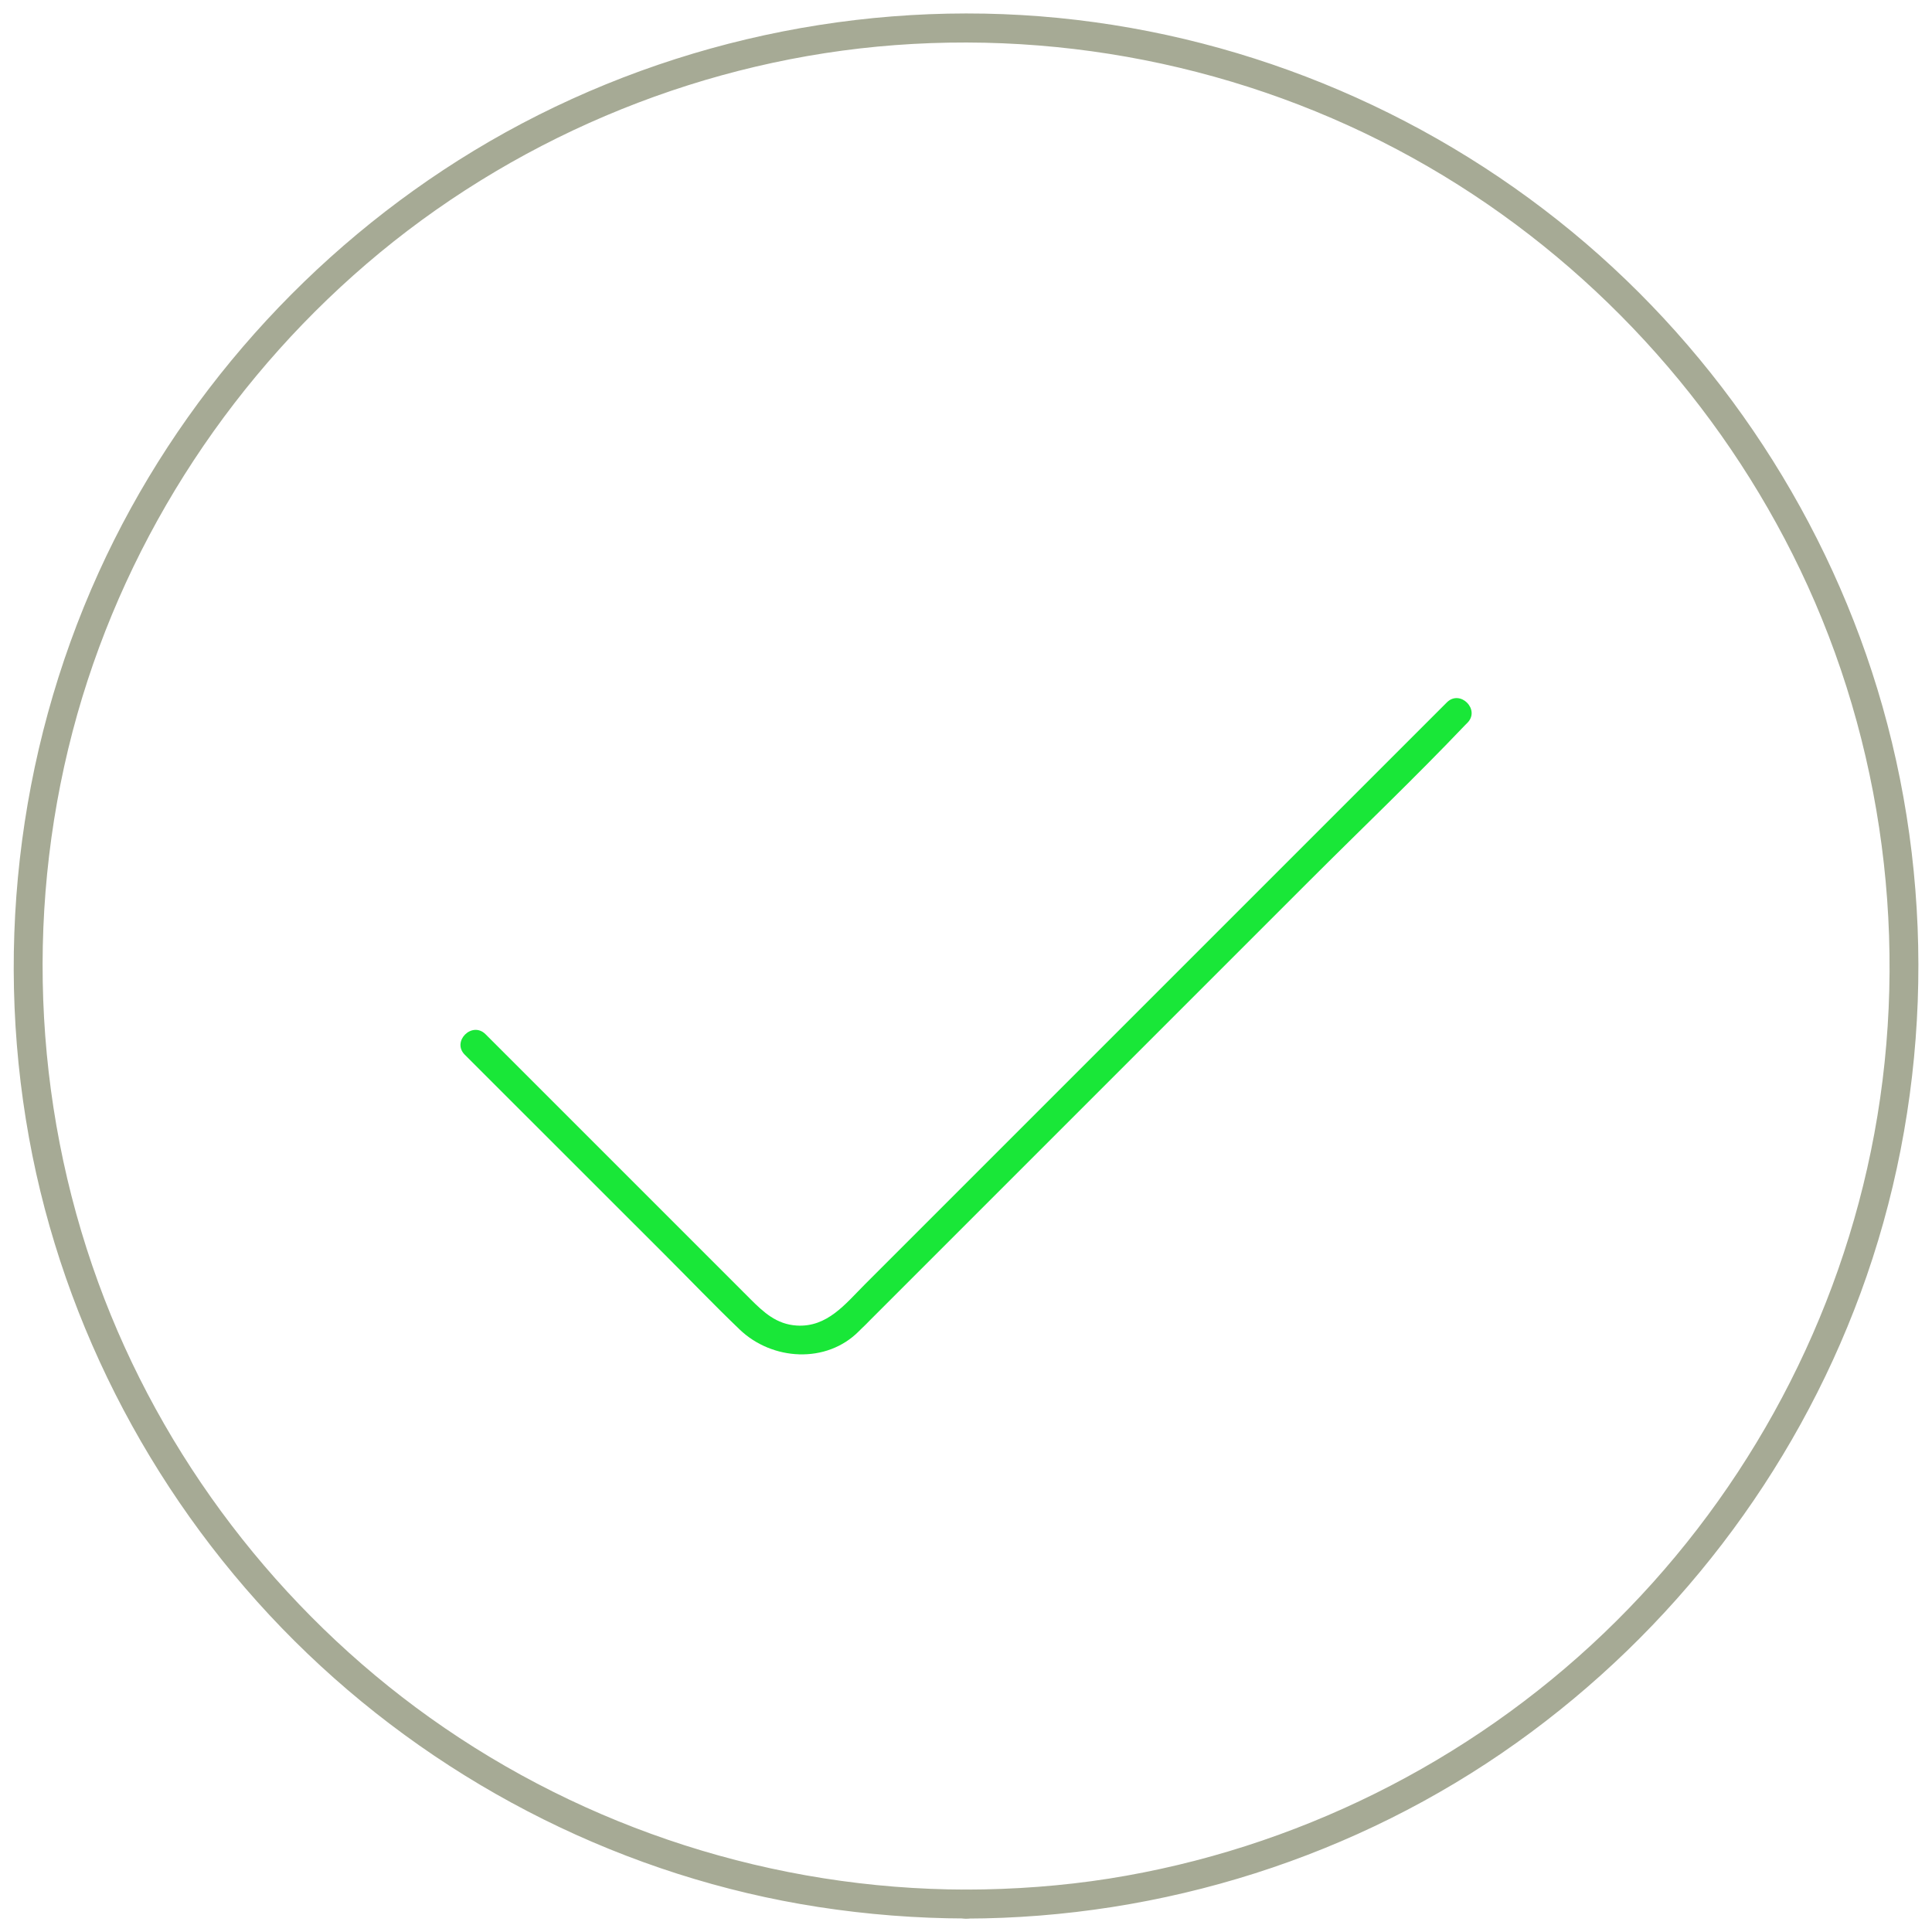 <?xml version="1.0" encoding="UTF-8"?> <svg xmlns="http://www.w3.org/2000/svg" xmlns:xlink="http://www.w3.org/1999/xlink" version="1.1" id="Layer_1" x="0px" y="0px" viewBox="0 0 200 200" style="enable-background:new 0 0 200 200;" xml:space="preserve"> <style type="text/css"> .st0{fill:#A6AA95;} .st1{fill:#19E738;} </style> <g> <g> <path class="st0" d="M100,195.61c-19.85-0.04-39.32-6.26-55.49-17.79c-15.6-11.13-27.76-27.02-34.33-45.03 c-6.86-18.81-7.63-39.61-2.17-58.88c5.3-18.67,16.38-35.43,31.33-47.77C54.38,13.74,73.21,6.13,92.65,4.67 c19.81-1.49,39.79,3.22,56.79,13.53c16.47,9.99,29.71,24.92,37.69,42.44c8.28,18.19,10.57,38.98,6.54,58.55 c-3.9,18.98-13.64,36.48-27.63,49.87c-14.03,13.43-32.04,22.37-51.22,25.41C109.92,195.24,104.96,195.6,100,195.61 c-1.93,0-1.93,3,0,3c20.34-0.04,40.43-6.38,57-18.2c16.19-11.55,28.71-27.84,35.59-46.51c7.14-19.36,7.92-40.94,2.28-60.79 c-5.43-19.13-16.77-36.44-32.1-49.09c-15.6-12.87-34.91-20.74-55.09-22.33C87.28,0.09,66.55,4.99,49.04,15.61 C32.12,25.87,18.39,41.24,10.21,59.27C1.67,78.1-0.72,99.38,3.36,119.65c3.95,19.57,14.05,37.73,28.47,51.53 c14.46,13.85,33.08,23.17,52.88,26.23c5.06,0.78,10.16,1.18,15.28,1.19C101.93,198.61,101.93,195.61,100,195.61z"></path> <path class="st0" d="M100,198.61c1.93,0,1.93-3,0-3C98.07,195.61,98.06,198.61,100,198.61L100,198.61z"></path> </g> <g> <path class="st1" d="M48.11,109.18c6.91,6.91,13.82,13.82,20.73,20.72c2.57,2.57,5.1,5.21,7.73,7.73 c3.34,3.21,8.98,3.59,12.36,0.16c0.16-0.16,0.75-0.75,0.17-0.16c0.01-0.01,0.02-0.02,0.04-0.04c0.06-0.06,0.11-0.12,0.17-0.17 c0.24-0.22,0.47-0.47,0.7-0.7c6.16-6.16,12.32-12.32,18.48-18.48c9.02-9.02,18.05-18.05,27.07-27.07 c5.36-5.36,10.86-10.6,16.09-16.09c0.08-0.08,0.16-0.16,0.25-0.25c1.37-1.37-0.75-3.49-2.12-2.12 c-4.33,4.33-8.66,8.66-12.99,12.99c-8.82,8.82-17.64,17.64-26.46,26.46c-6.94,6.94-13.88,13.87-20.81,20.81 c-2.01,2.01-3.88,4.45-7.05,4.25c-2.09-0.13-3.43-1.38-4.8-2.75c-1.43-1.43-2.86-2.86-4.28-4.28 c-7.55-7.55-15.09-15.09-22.64-22.64c-0.17-0.17-0.33-0.33-0.5-0.5C48.86,105.69,46.74,107.81,48.11,109.18L48.11,109.18z"></path> </g> </g> </svg> 